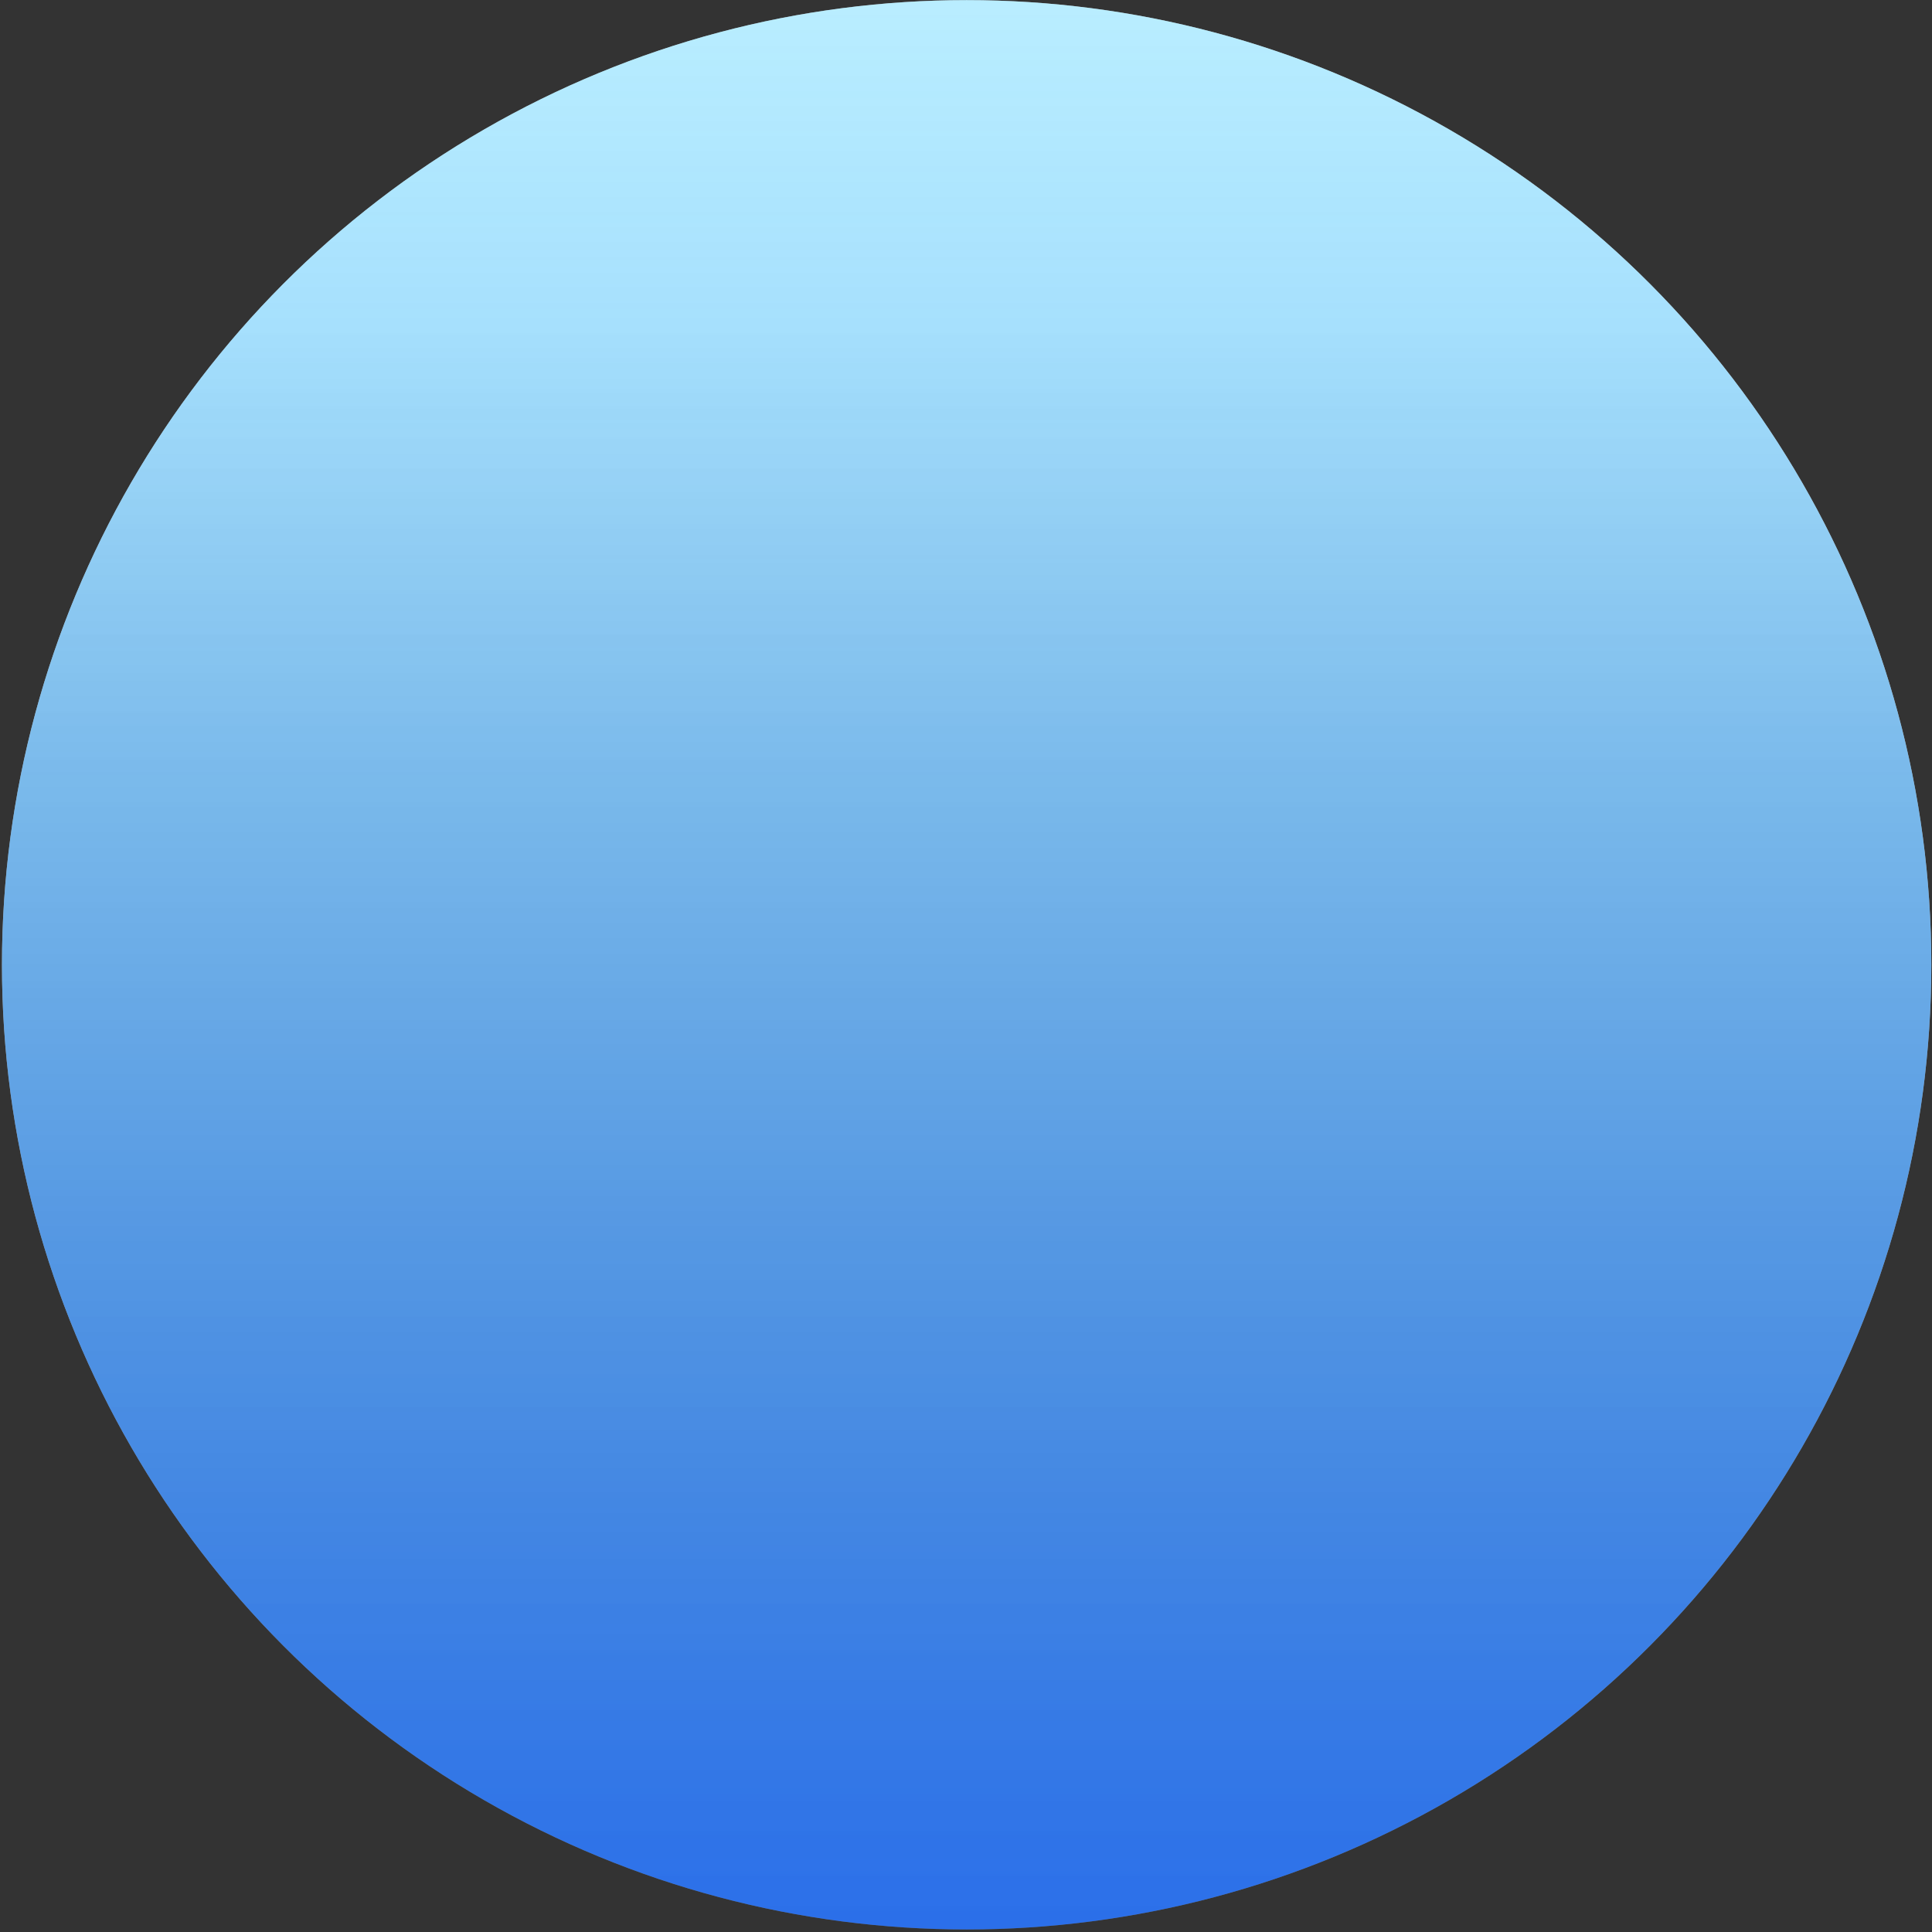 <?xml version="1.0" encoding="UTF-8"?> <svg xmlns="http://www.w3.org/2000/svg" width="422" height="422" viewBox="0 0 422 422" fill="none"><rect x="0" y="0" width="422" height="422" fill="#333333" stroke="none"/><circle cx="211.141" cy="210.739" r="210.712" fill="url(#paint0_linear_424_106)"></circle><circle cx="211.139" cy="210.733" r="210.712" fill="url(#paint1_linear_424_106)"></circle><defs><linearGradient id="paint0_linear_424_106" x1="211.141" y1="70.497" x2="211.141" y2="421.45" gradientUnits="userSpaceOnUse"><stop stop-color="white"></stop><stop offset="1" stop-color="white" stop-opacity="0.2"></stop></linearGradient><linearGradient id="paint1_linear_424_106" x1="211.139" y1="421.445" x2="211.139" y2="0.022" gradientUnits="userSpaceOnUse"><stop stop-color="#2B6FEA"></stop><stop offset="1" stop-color="#73DCFF" stop-opacity="0.5"></stop></linearGradient></defs></svg> 
